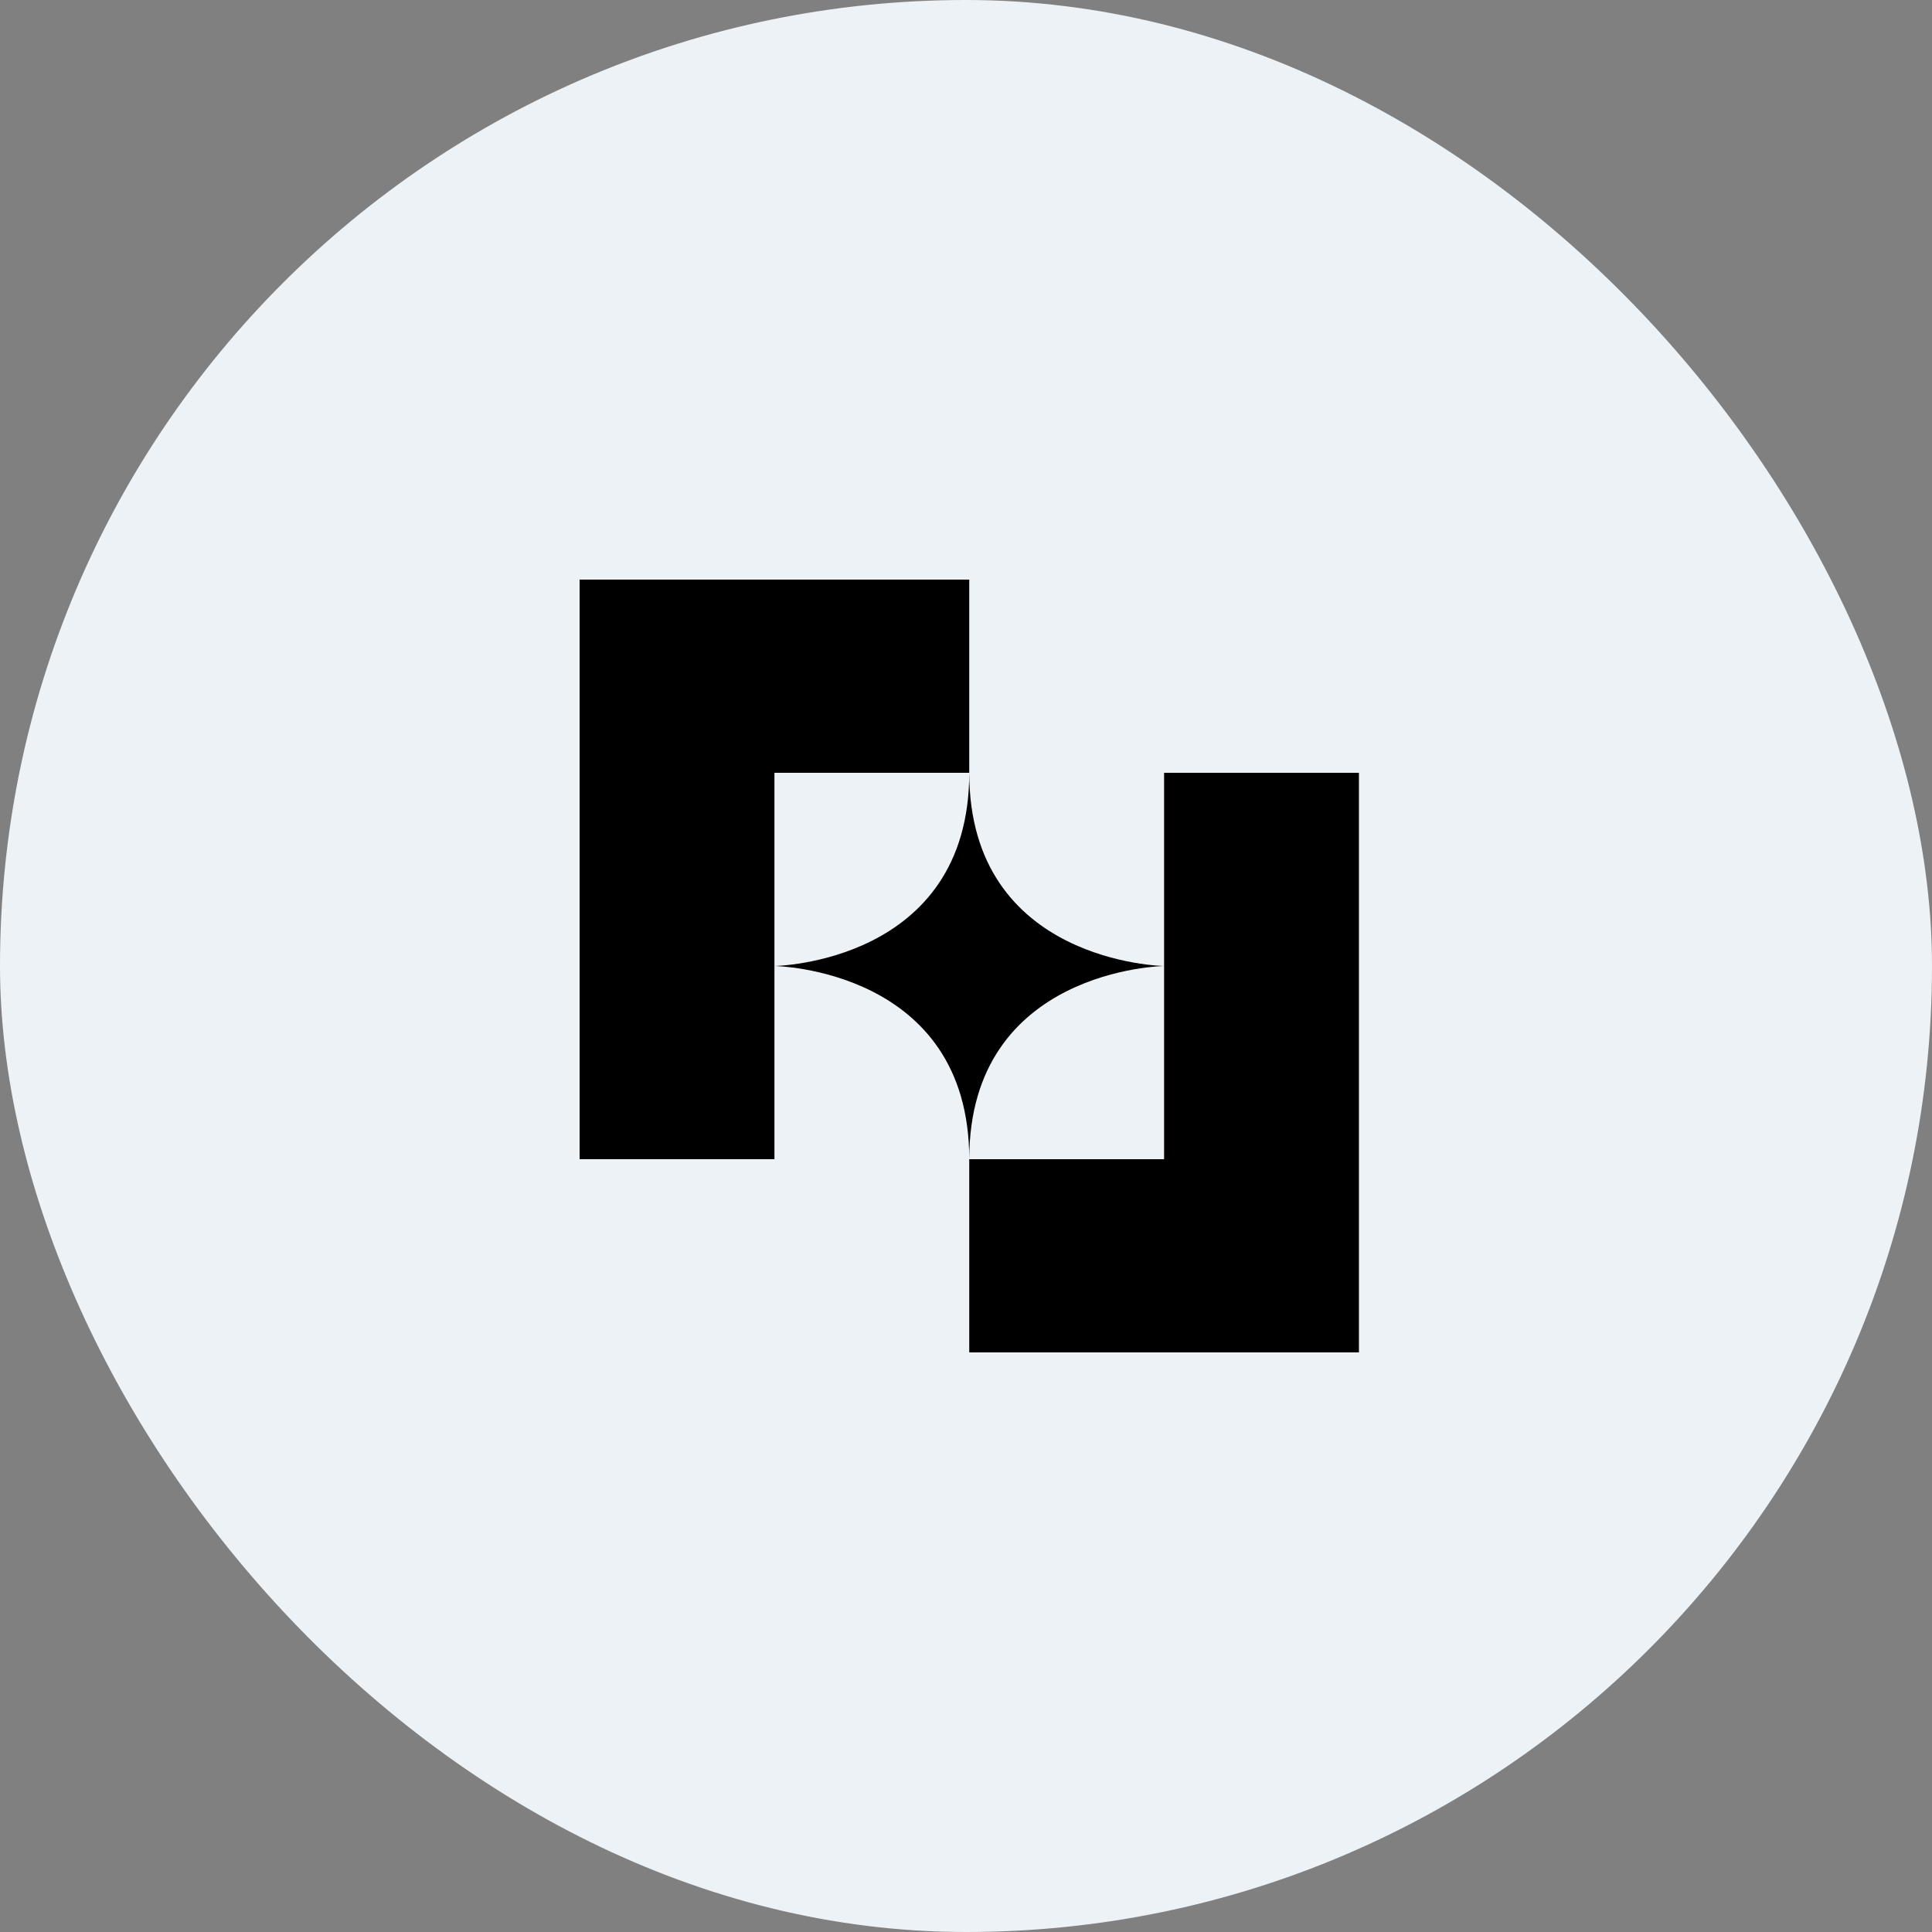 <svg width="60" height="60" viewBox="0 0 60 60" fill="none" xmlns="http://www.w3.org/2000/svg">
<rect x="0" y="0" width="60" height="60" fill="#808080" stroke="none"/>
<rect width="60" height="60" rx="30" fill="#EDF2F7"/>
<path d="M24.051 18H18V24V30V36H24.051V30V24H30.101V18H24.051Z" fill="black"/>
<path d="M36.152 24V30V36H30.101V42H36.152H42.203V36V30V24H36.152Z" fill="black"/>
<path d="M36.152 30C36.152 30 30.101 29.913 30.101 24C30.101 29.913 24.051 30 24.051 30C24.051 30 30.101 30.087 30.101 36C30.101 30.087 36.152 30 36.152 30Z" fill="black"/>
</svg>
